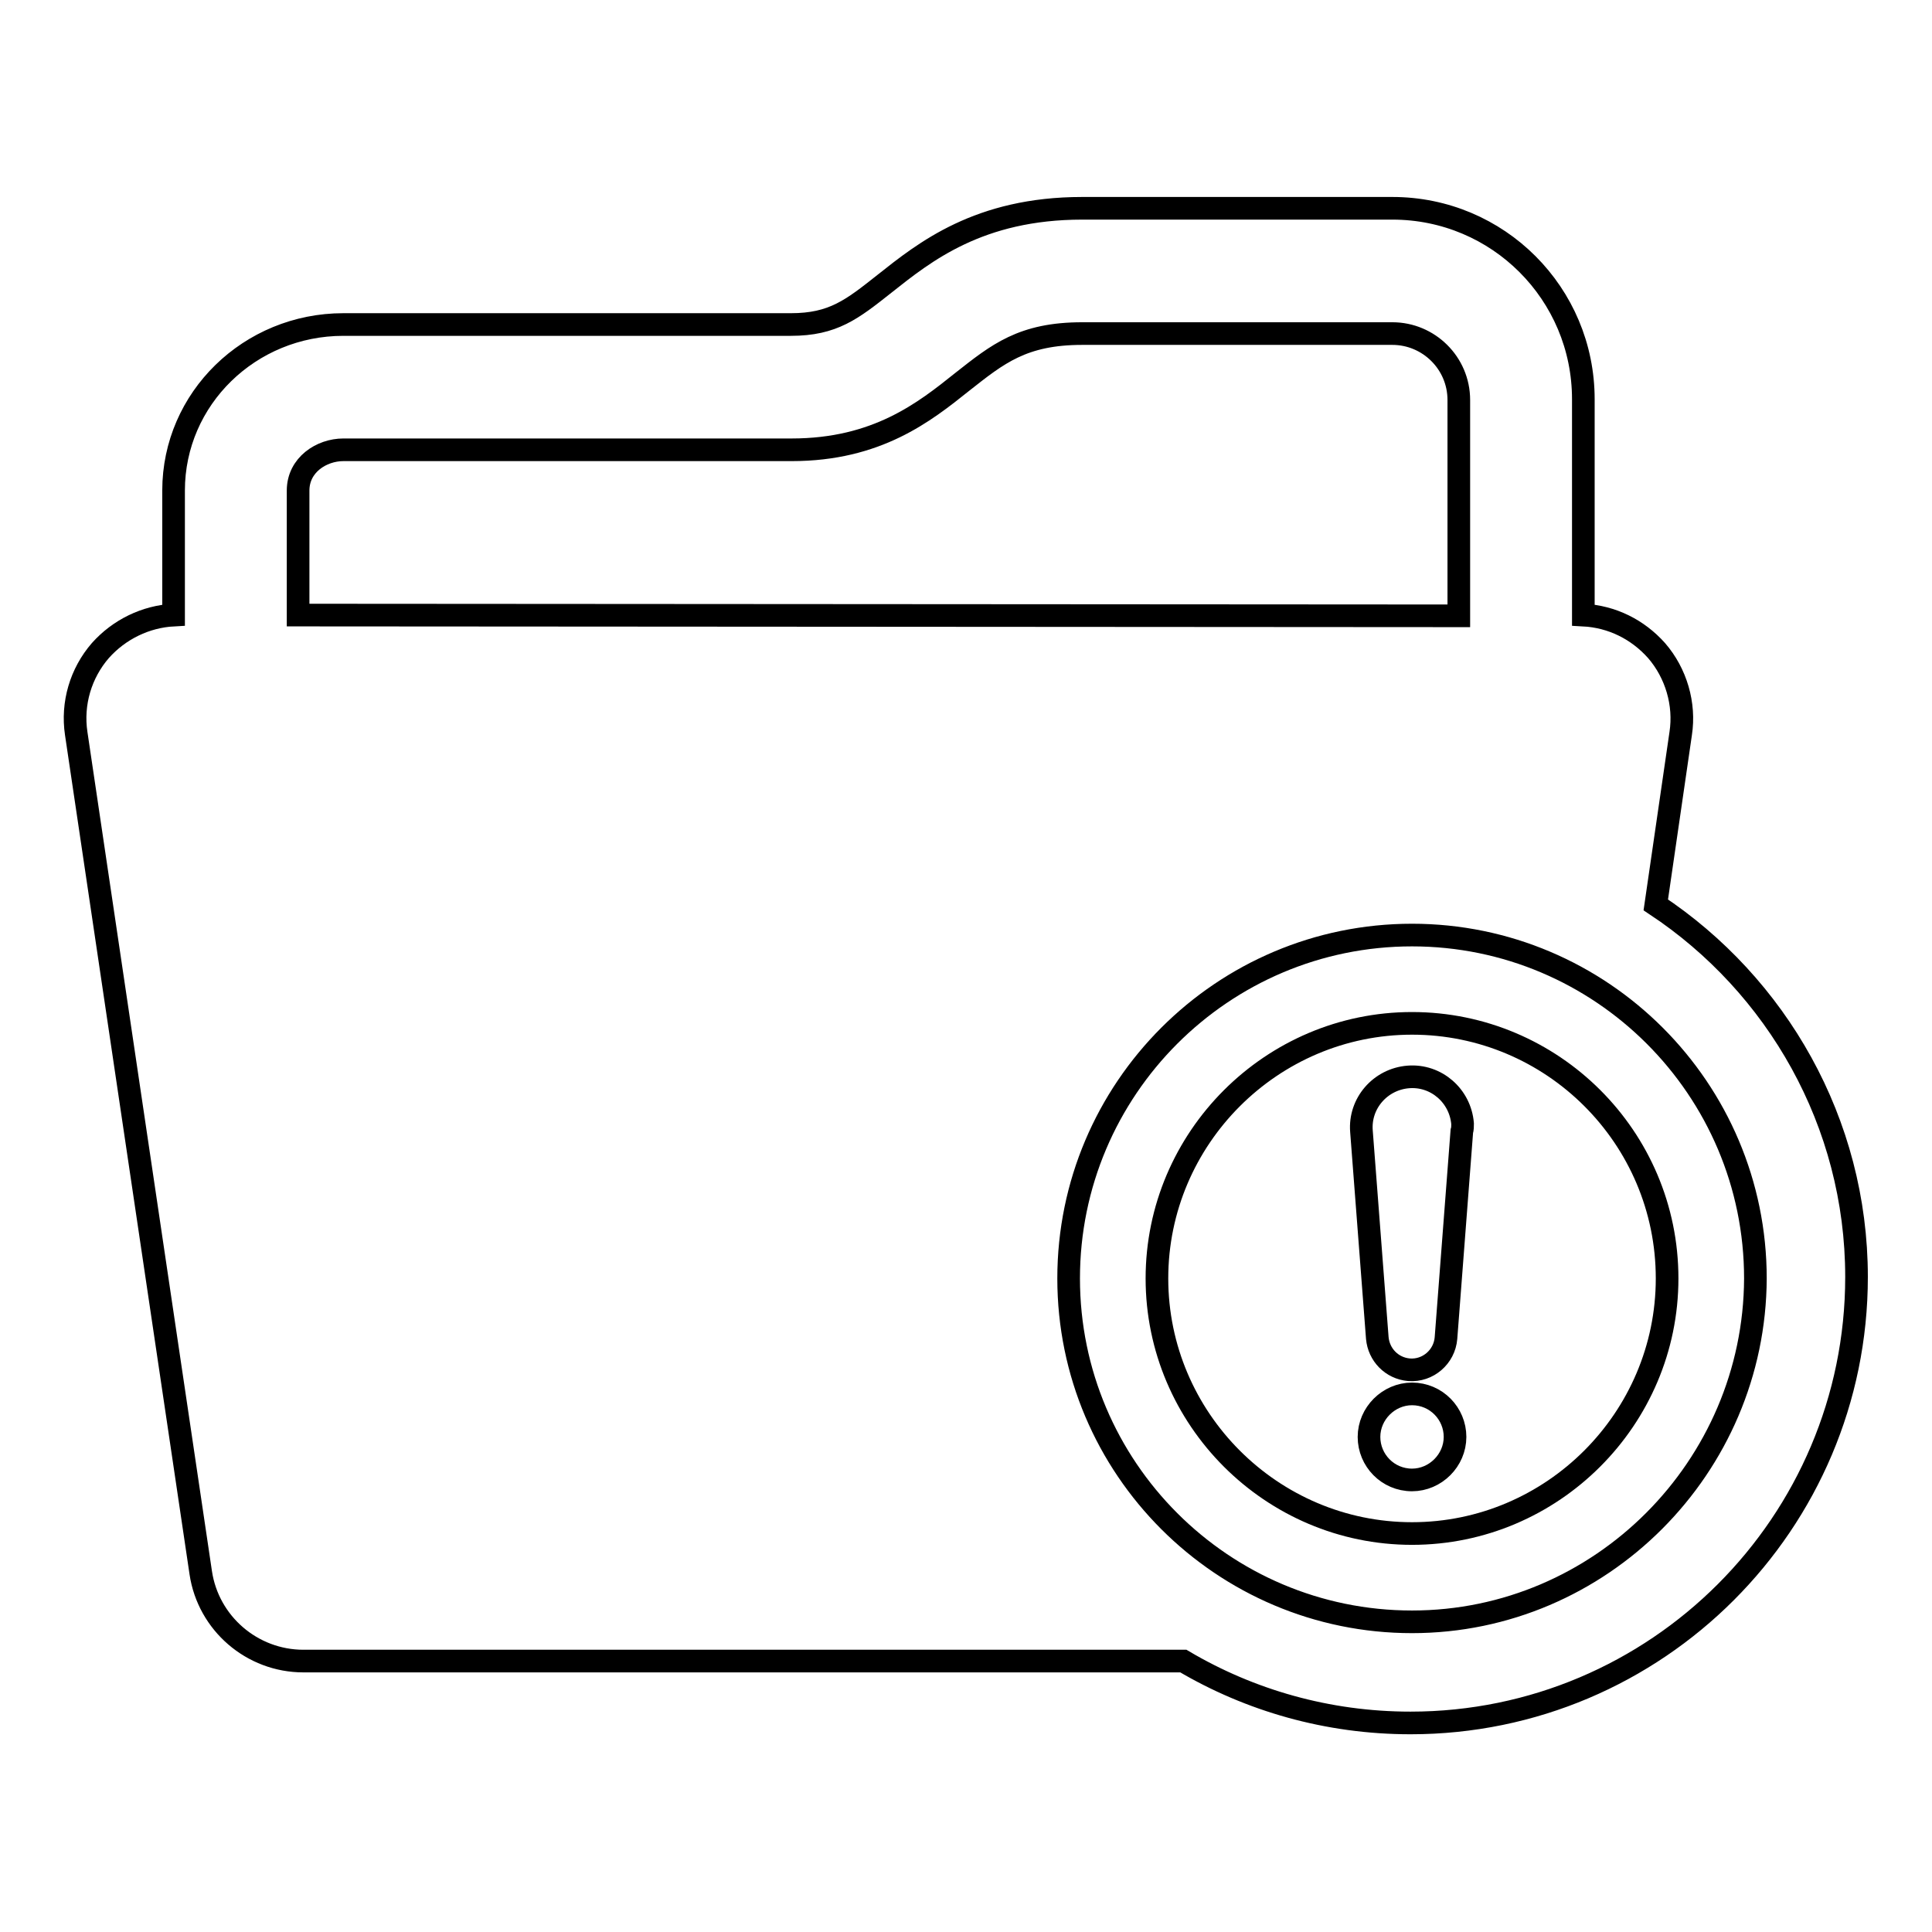 <?xml version="1.0" encoding="utf-8"?>
<!-- Svg Vector Icons : http://www.onlinewebfonts.com/icon -->
<!DOCTYPE svg PUBLIC "-//W3C//DTD SVG 1.1//EN" "http://www.w3.org/Graphics/SVG/1.1/DTD/svg11.dtd">
<svg version="1.1" xmlns="http://www.w3.org/2000/svg" xmlns:xlink="http://www.w3.org/1999/xlink" x="0px" y="0px" viewBox="0 0 256 256" enable-background="new 0 0 256 256" xml:space="preserve">
<g><g><g><path stroke-width="3" fill-opacity="0" stroke="#000000"  d="M187.1,135.6c-18.6,0-33.8,15.2-33.8,33.8s15.2,33.8,33.8,33.8c18.6,0,33.8-15.2,33.8-33.8C220.9,150.7,205.7,135.6,187.1,135.6z M187.1,196.1c-3.2,0-5.7-2.6-5.7-5.7s2.6-5.7,5.7-5.7c3.2,0,5.7,2.6,5.7,5.7S190.2,196.1,187.1,196.1z M193.7,149.9l-2.1,27.4c-0.2,2.5-2.4,4.4-4.9,4.2c-2.3-0.2-4-2-4.2-4.2l-2.1-27.4c-0.3-3.7,2.5-6.9,6.2-7.2c3.7-0.3,6.9,2.5,7.2,6.2C193.8,149.2,193.8,149.6,193.7,149.9z"/><path stroke-width="3" fill-opacity="0" stroke="#000000"  d="M219.4,119.9l3.3-22.7c0.6-3.9-0.6-8-3.2-11c-2.5-2.8-5.9-4.5-9.7-4.7V52.9c0-14-11.3-25.3-25.3-25.3h-41.1c-13.7,0-20.9,5.8-26.2,10c-4.3,3.4-6.8,5.4-12.4,5.4H45.5C33.1,43,23,52.8,23,65v16.5c-3.7,0.2-7.2,1.9-9.7,4.7c-2.6,3-3.8,7-3.2,11l16.5,111.2c1,6.7,6.8,11.7,13.6,11.7h116.6c8.8,5.2,19.1,8.2,30.1,8.2c32.6,0,59.1-26.5,59.1-59.1C246,148.7,235.4,130.5,219.4,119.9z M39.5,81.5V65c0-3.4,3.1-5.4,6-5.4h59.4c11.3,0,17.6-5,22.6-9c4.7-3.7,8-6.4,15.9-6.4h41.1c4.8,0,8.8,3.9,8.8,8.8v28.6L39.5,81.5L39.5,81.5z M187.1,214.9c-25.1,0-45.5-20.4-45.5-45.5c0-25.1,20.4-45.5,45.5-45.5c25.1,0,45.5,20.4,45.5,45.5C232.5,194.4,212.1,214.9,187.1,214.9z"/></g><g></g><g></g><g></g><g></g><g></g><g></g><g></g><g></g><g></g><g></g><g></g><g></g><g></g><g></g><g></g></g></g>
</svg>